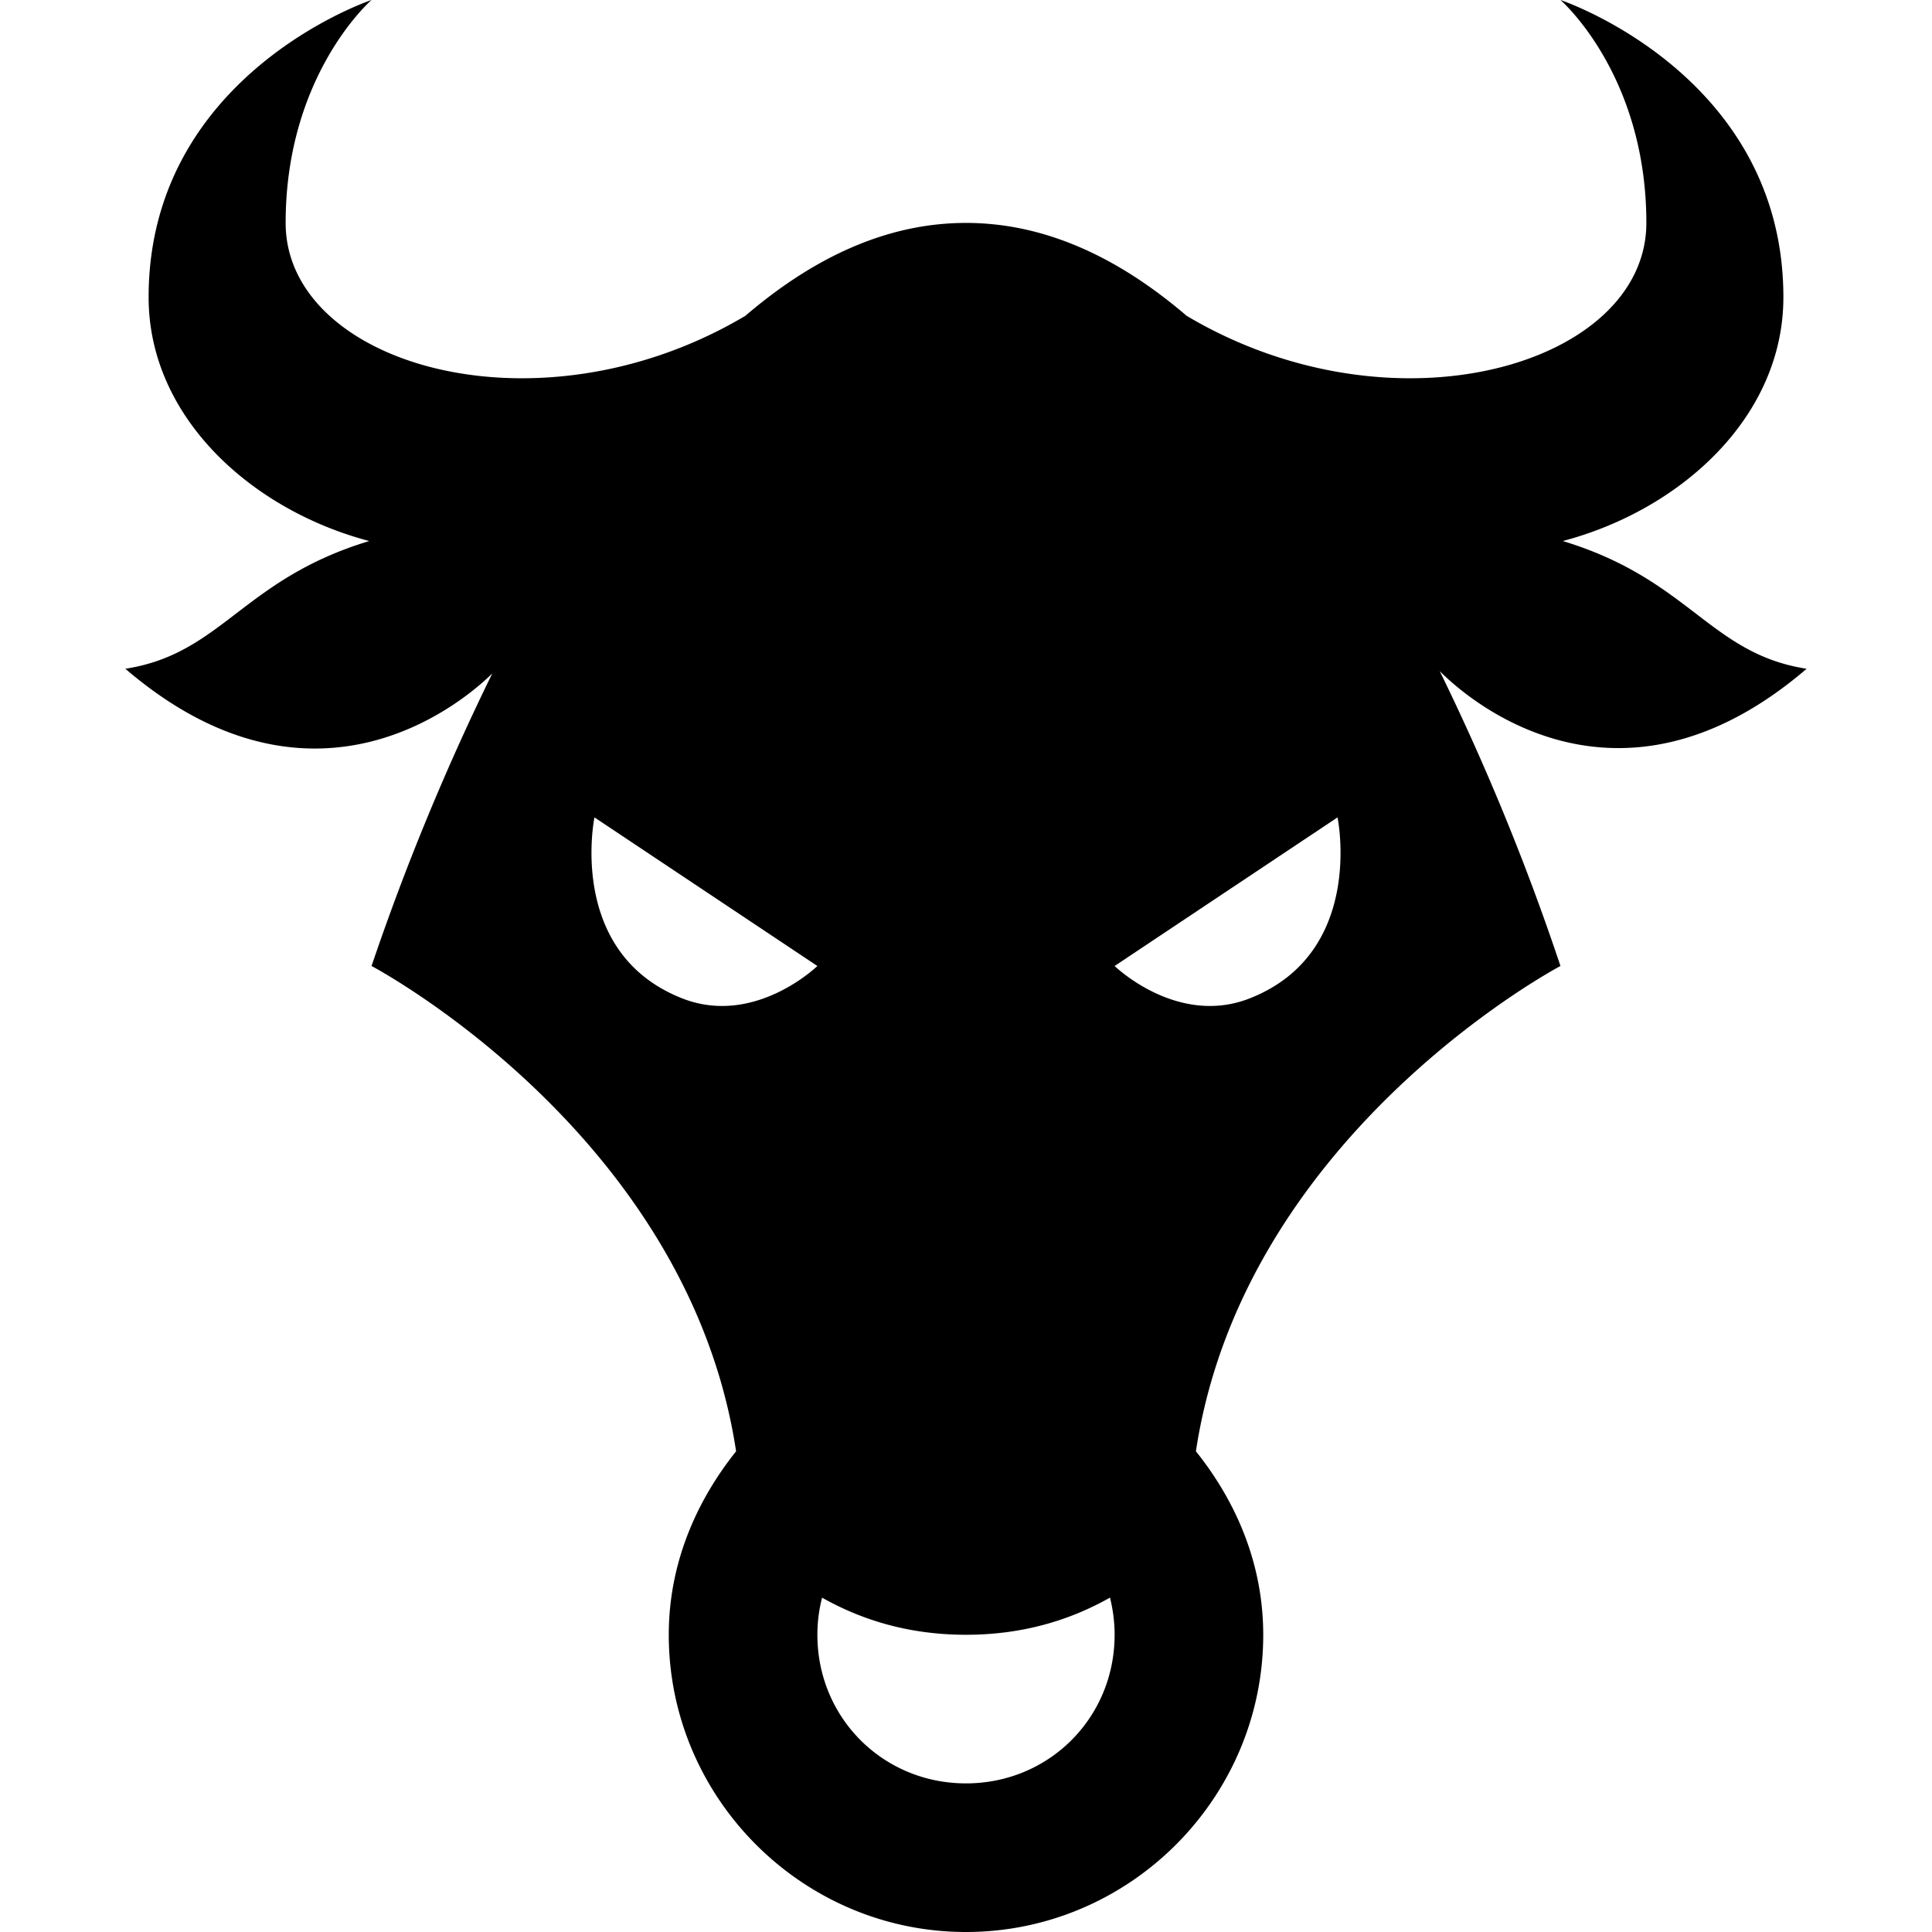 <svg xmlns="http://www.w3.org/2000/svg" viewBox="0 0 26 26"><path d="M5 0S2 1 2 4c0 1.613 1.383 2.863 2.969 3.281C3.262 7.797 2.989 8.797 1.687 9c2.567 2.2 4.606.39 4.938.063A33.01 33.01 0 0 0 5 13s4.258 2.246 4.906 6.531C9.356 20.22 9 21.06 9 22c0 2.2 1.8 4 4 4s4-1.8 4-4c0-.941-.355-1.781-.906-2.469C16.742 15.246 21 13 21 13a32.397 32.397 0 0 0-1.625-3.969c.297.301 2.344 2.192 4.938-.031-1.305-.203-1.575-1.203-3.282-1.719C22.617 6.863 24 5.613 24 4c0-3-3-4-3-4s1.156 1 1.156 3c0 1.91-3.394 2.91-6.187 1.25C15.07 3.48 14.082 3 13 3c-1.082 0-2.07.48-2.969 1.25C7.238 5.91 3.844 4.91 3.844 3 3.844 1 5 0 5 0zm3 11l3 2s-.84.816-1.813.438C7.622 12.828 8 11 8 11zm10 0s.379 1.828-1.188 2.438C15.84 13.816 15 13 15 13zm-6.938 10.5c.485.273 1.118.5 1.938.5.82 0 1.453-.227 1.938-.5.039.16.062.324.062.5 0 1.117-.883 2-2 2s-2-.883-2-2c0-.176.023-.34.063-.5z"/></svg>